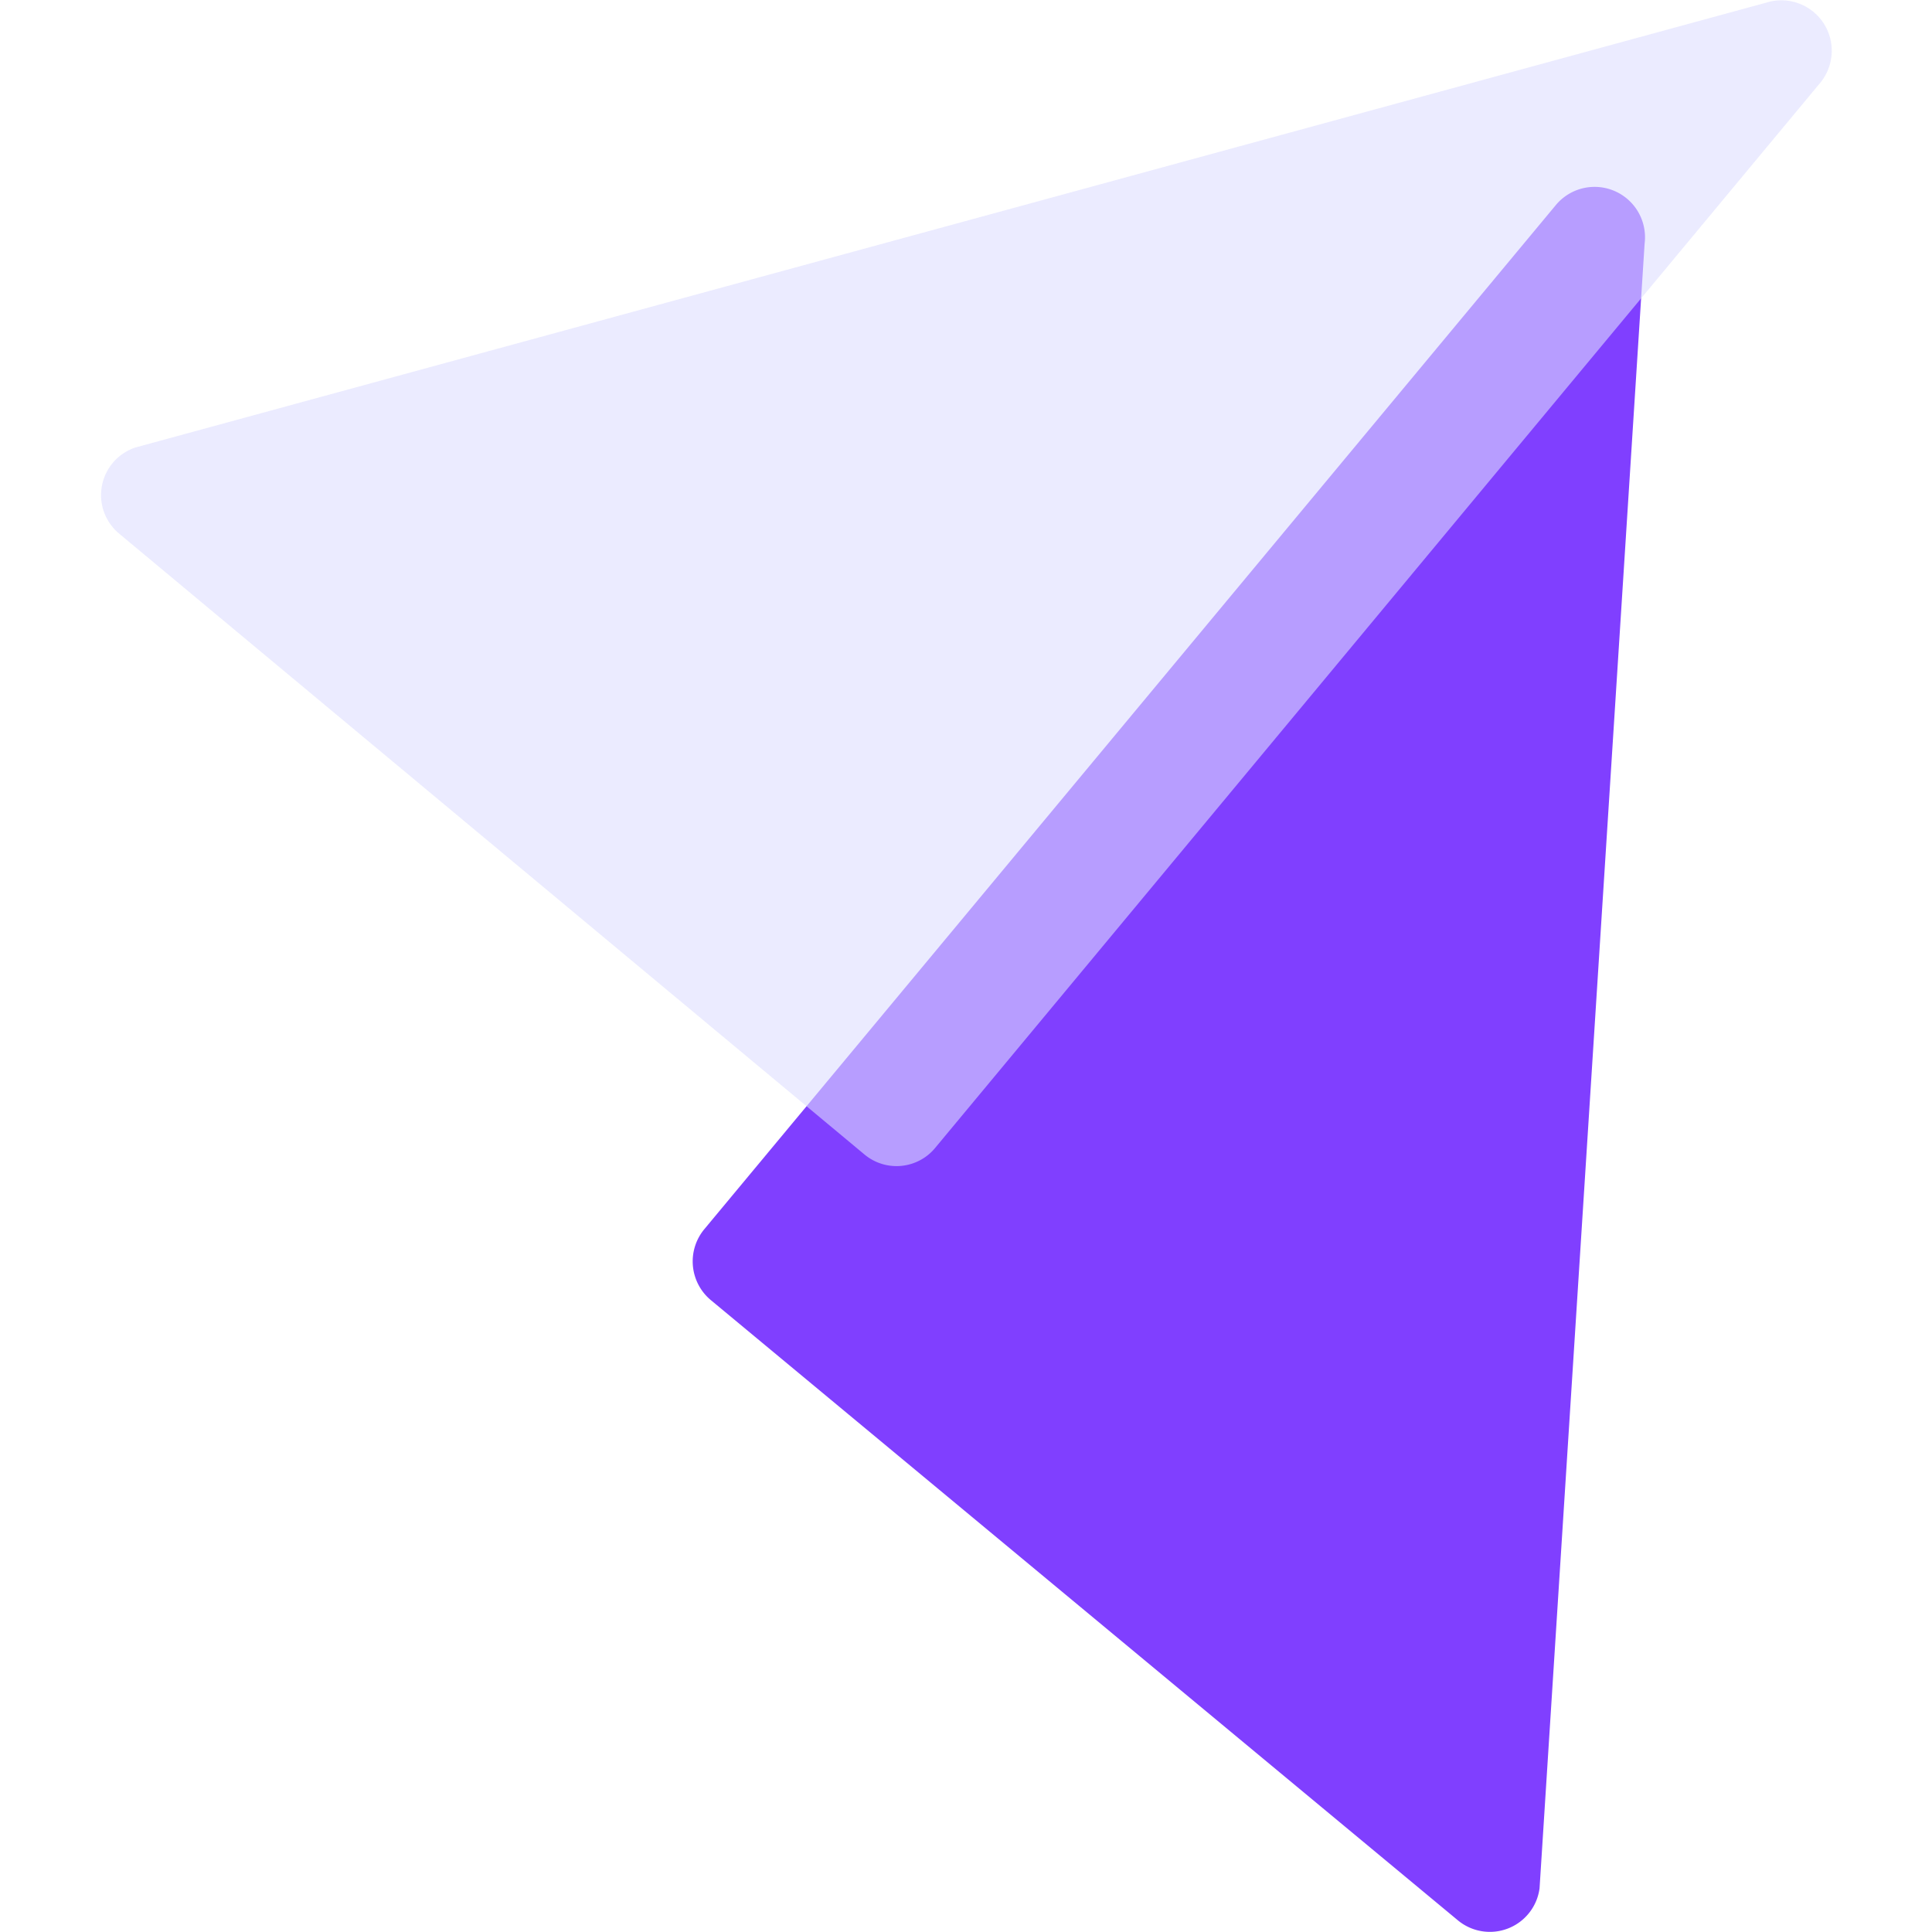 <svg id="图层_1" data-name="图层 1" xmlns="http://www.w3.org/2000/svg" viewBox="0 0 64 64"><defs><style>.cls-1{fill:#803fff;}.cls-2{fill:#dedeff;opacity:0.59;}</style></defs><path class="cls-1" d="M54.48,8.07,51,62.55a1.66,1.66,0,0,1-2.71,1.06L23.55,43.07a1.67,1.67,0,0,1-.22-2.35L51.55,6.78A1.67,1.67,0,0,1,54.48,8.07Z"/><path class="cls-2" d="M58.5.09l-54,14.73a1.66,1.66,0,0,0-.55,2.86L28.62,38.23A1.66,1.66,0,0,0,31,38L60.3,2.74A1.67,1.67,0,0,0,58.5.09Z"/></svg>